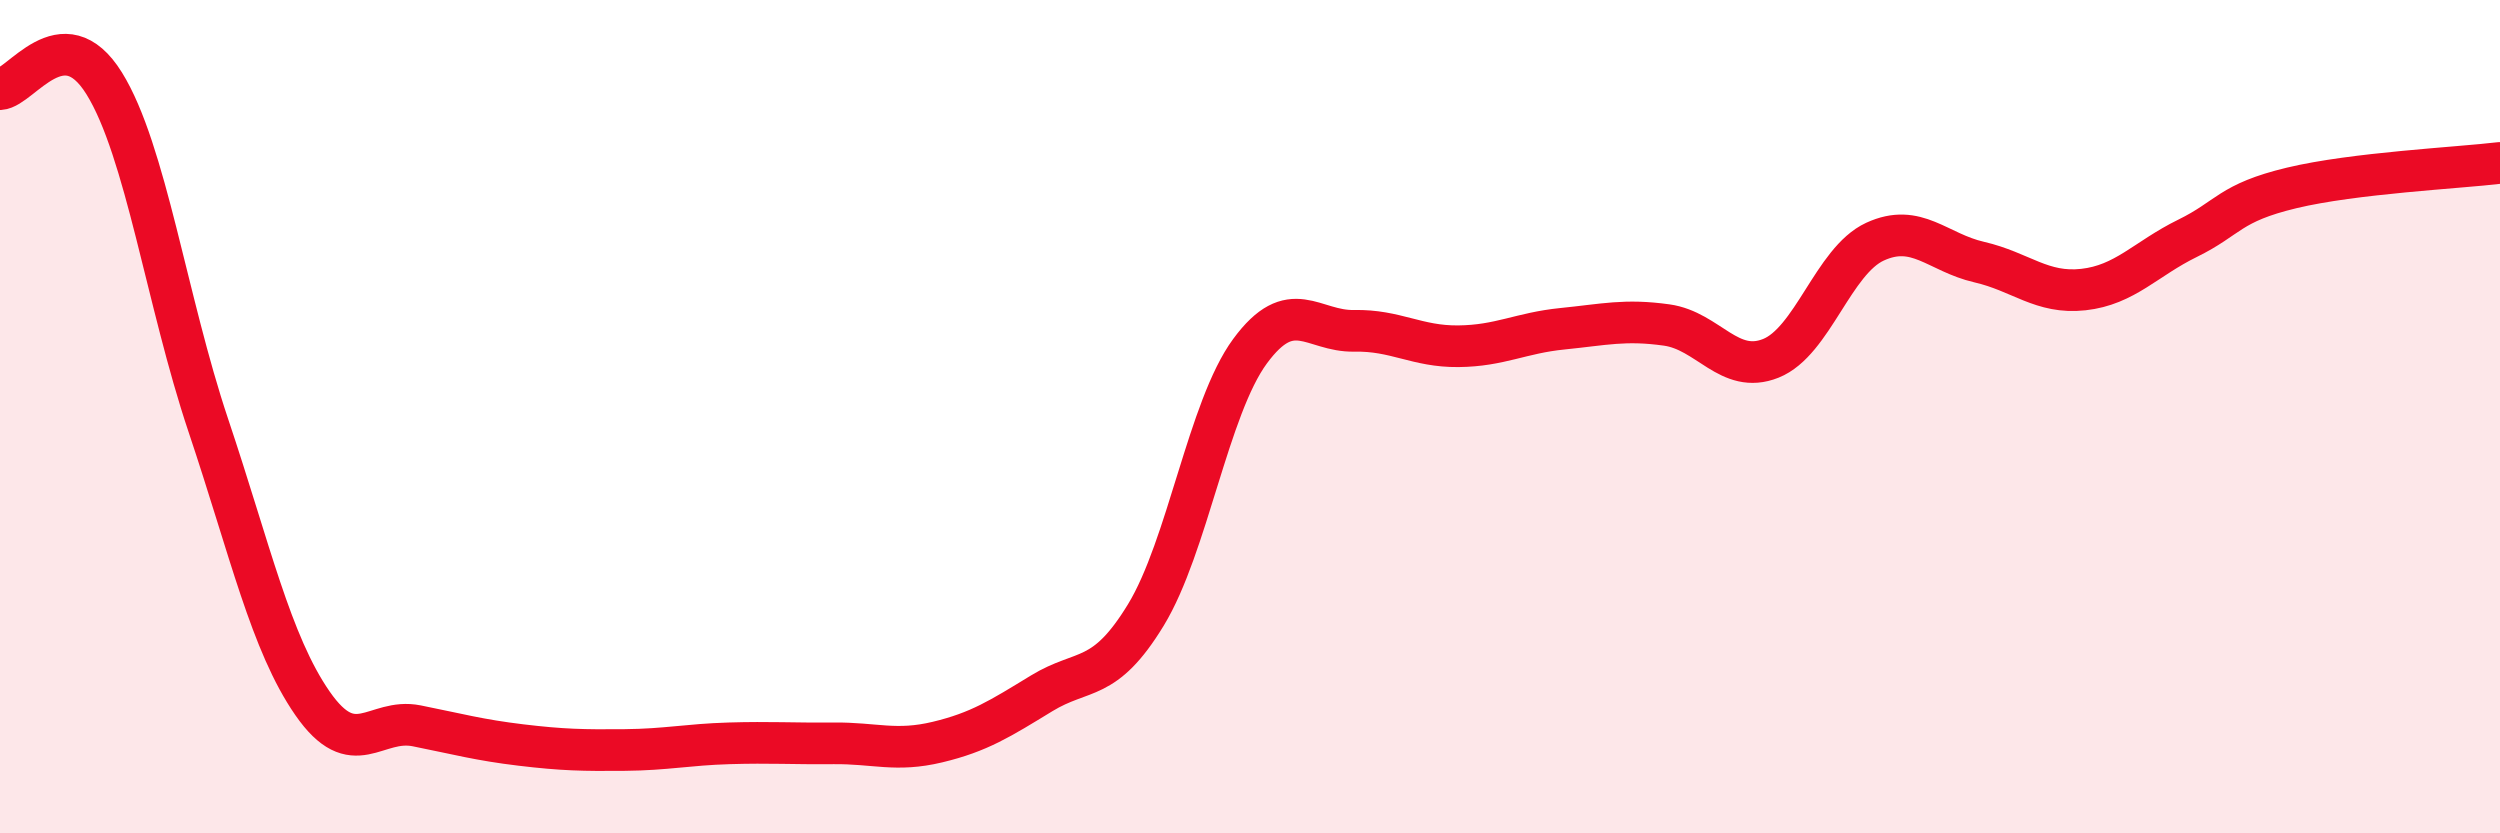 
    <svg width="60" height="20" viewBox="0 0 60 20" xmlns="http://www.w3.org/2000/svg">
      <path
        d="M 0,2.14 C 0.5,2.11 1.5,0.39 2.5,2 C 3.5,3.61 4,7.23 5,10.21 C 6,13.19 6.5,15.44 7.5,16.88 C 8.5,18.32 9,17.22 10,17.42 C 11,17.62 11.5,17.76 12.5,17.88 C 13.5,18 14,18.01 15,18 C 16,17.99 16.5,17.87 17.5,17.84 C 18.5,17.81 19,17.85 20,17.84 C 21,17.83 21.5,18.05 22.5,17.81 C 23.5,17.57 24,17.25 25,16.64 C 26,16.03 26.5,16.4 27.5,14.76 C 28.5,13.12 29,9.79 30,8.43 C 31,7.07 31.5,7.96 32.5,7.94 C 33.5,7.92 34,8.32 35,8.31 C 36,8.3 36.5,7.99 37.5,7.89 C 38.5,7.79 39,7.66 40,7.8 C 41,7.94 41.5,9 42.5,8.6 C 43.5,8.2 44,6.26 45,5.8 C 46,5.34 46.5,6.06 47.5,6.29 C 48.5,6.52 49,7.06 50,6.95 C 51,6.84 51.5,6.21 52.5,5.72 C 53.5,5.23 53.5,4.87 55,4.51 C 56.5,4.15 59,4.03 60,3.91L60 20L0 20Z"
        fill="#EB0A25"
        opacity="0.1"
        stroke-linecap="round"
        stroke-linejoin="round"
      />
      <path
        d="M 0,2.14 C 0.5,2.11 1.5,0.39 2.5,2 C 3.5,3.61 4,7.23 5,10.21 C 6,13.19 6.5,15.44 7.5,16.88 C 8.5,18.32 9,17.22 10,17.42 C 11,17.62 11.5,17.76 12.5,17.88 C 13.5,18 14,18.01 15,18 C 16,17.99 16.5,17.87 17.5,17.84 C 18.5,17.81 19,17.85 20,17.84 C 21,17.83 21.5,18.05 22.5,17.81 C 23.5,17.57 24,17.25 25,16.64 C 26,16.03 26.5,16.4 27.5,14.76 C 28.5,13.12 29,9.79 30,8.43 C 31,7.07 31.5,7.96 32.5,7.94 C 33.5,7.92 34,8.32 35,8.31 C 36,8.3 36.5,7.99 37.5,7.89 C 38.5,7.79 39,7.66 40,7.8 C 41,7.94 41.5,9 42.5,8.6 C 43.5,8.2 44,6.26 45,5.8 C 46,5.34 46.5,6.06 47.5,6.29 C 48.5,6.52 49,7.06 50,6.95 C 51,6.84 51.5,6.21 52.5,5.72 C 53.5,5.23 53.5,4.87 55,4.51 C 56.5,4.15 59,4.03 60,3.91"
        stroke="#EB0A25"
        stroke-width="1"
        fill="none"
        stroke-linecap="round"
        stroke-linejoin="round"
      />
    </svg>
  